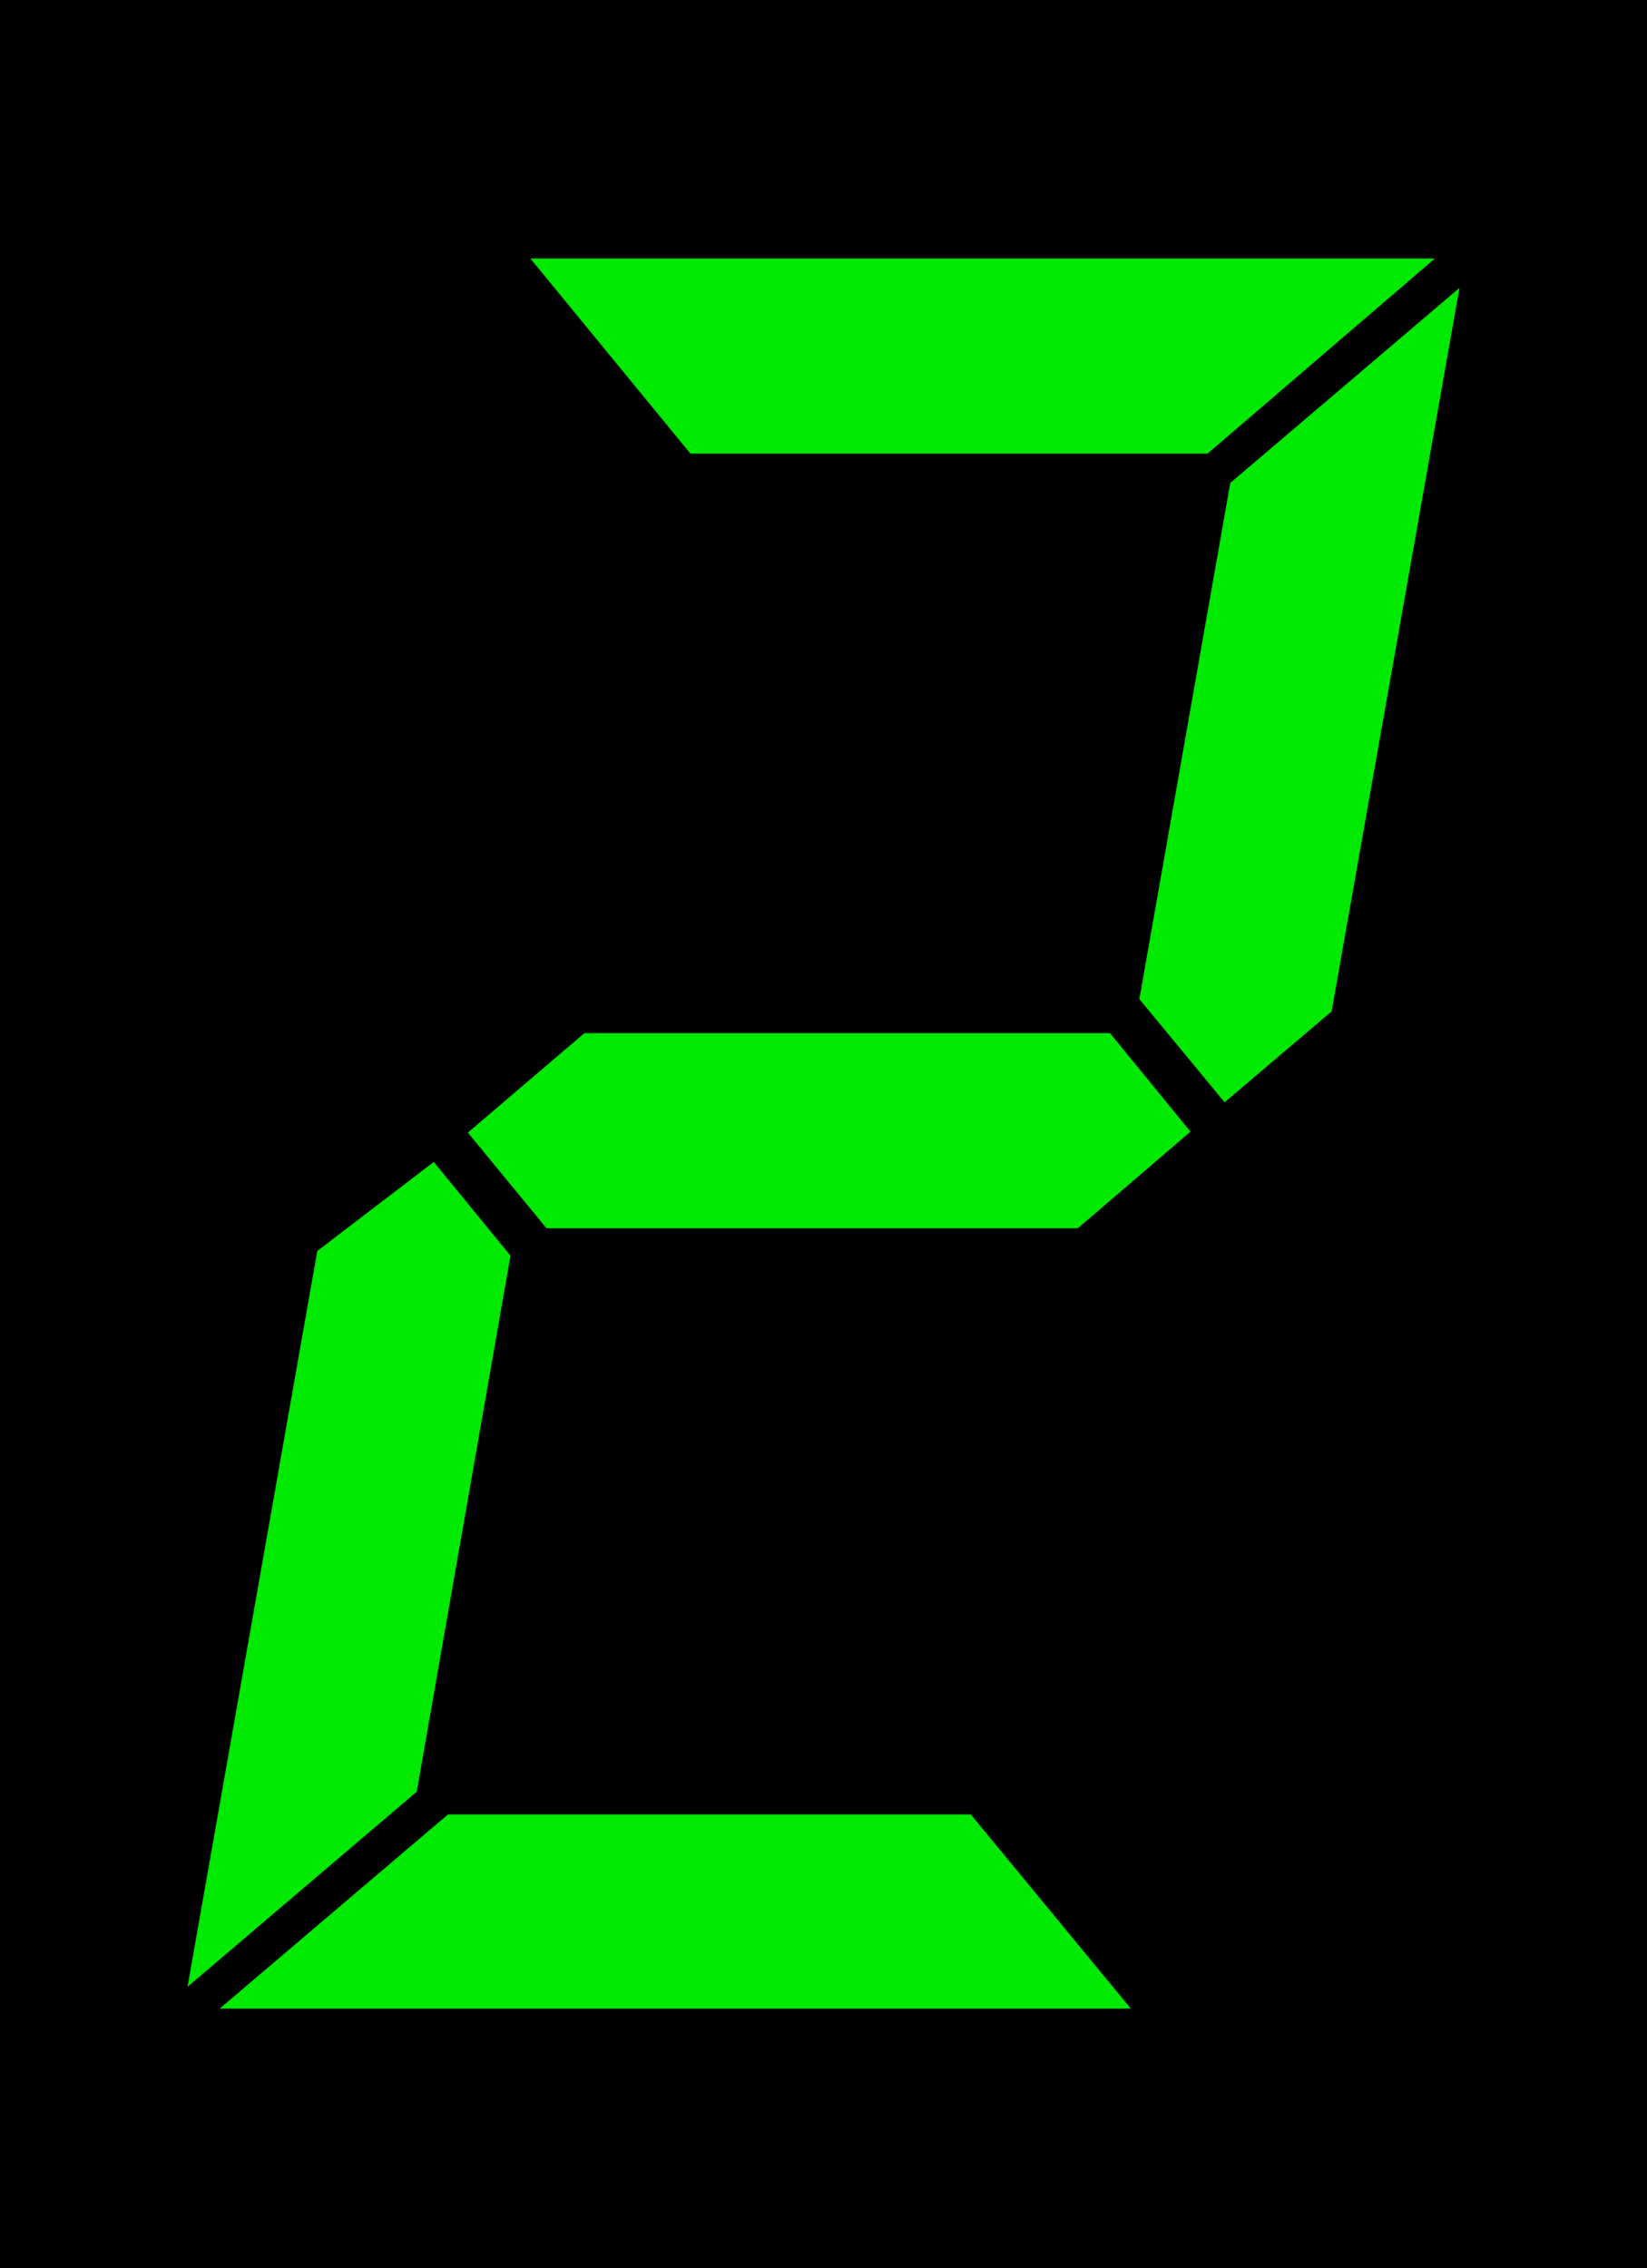 <?xml version="1.0" encoding="UTF-8"?><svg id="_レイヤー_1" xmlns="http://www.w3.org/2000/svg" viewBox="0 0 17.39 23.95"><defs><style>.cls-1{fill:#00e900;}</style></defs><rect width="17.39" height="23.95"/><polygon class="cls-1" points="12.57 11.95 11.72 10.91 6.17 10.91 4.94 11.96 5.77 12.97 11.38 12.97 12.57 11.95"/><polygon class="cls-1" points="12.03 10.55 12.93 11.64 14.06 10.68 15.41 3.04 12.99 5.1 12.03 10.55"/><polygon class="cls-1" points="4.73 19.16 2.32 21.21 11.94 21.21 10.25 19.16 4.73 19.16"/><polygon class="cls-1" points="12.75 4.79 15.15 2.73 5.6 2.73 7.29 4.79 12.75 4.79"/><polygon class="cls-1" points="3.35 13.21 1.98 20.98 4.4 18.92 5.39 13.26 4.58 12.27 3.35 13.21"/></svg>